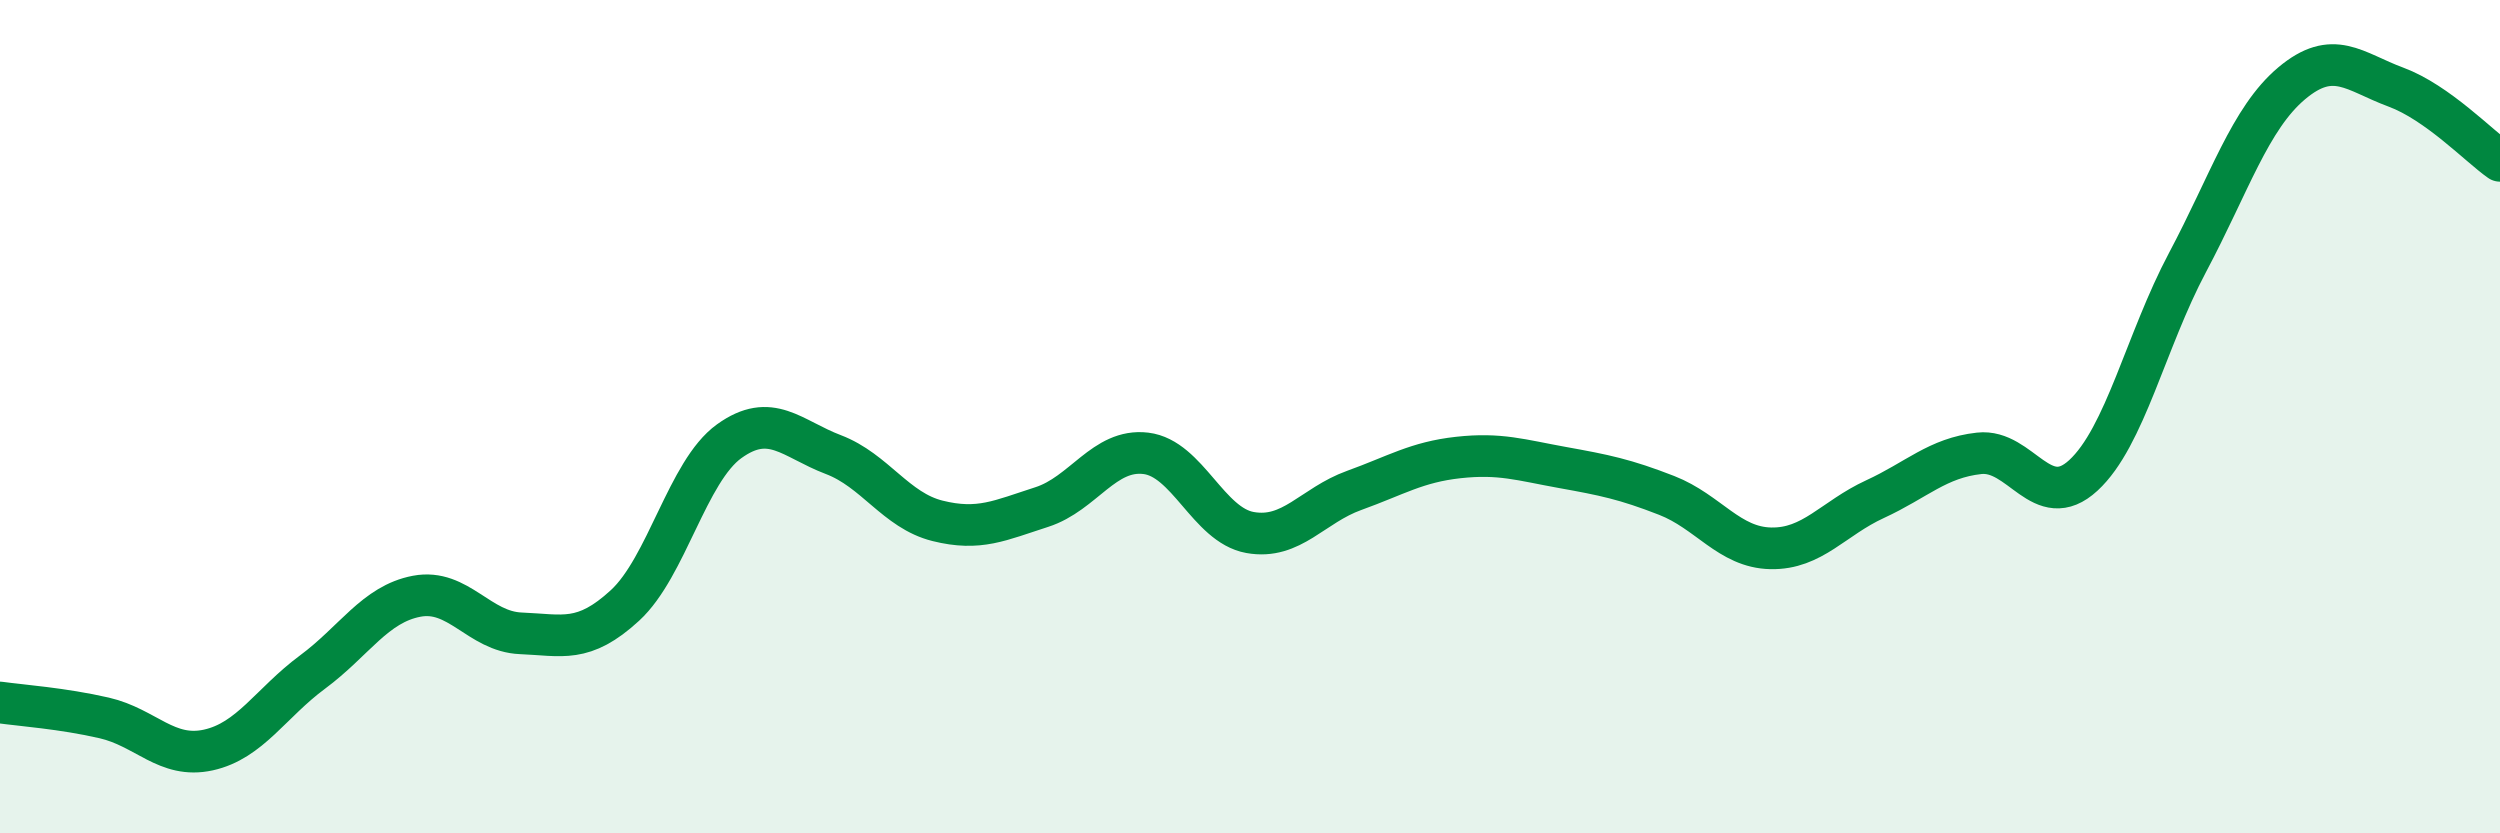 
    <svg width="60" height="20" viewBox="0 0 60 20" xmlns="http://www.w3.org/2000/svg">
      <path
        d="M 0,16.86 C 0.5,16.93 1.5,17 2.5,17.23 C 3.5,17.46 4,18.22 5,18 C 6,17.78 6.5,16.87 7.5,16.13 C 8.5,15.39 9,14.5 10,14.31 C 11,14.12 11.5,15.16 12.5,15.2 C 13.5,15.24 14,15.45 15,14.53 C 16,13.61 16.5,11.31 17.5,10.59 C 18.5,9.87 19,10.53 20,10.91 C 21,11.29 21.5,12.25 22.5,12.5 C 23.5,12.75 24,12.49 25,12.17 C 26,11.85 26.5,10.76 27.5,10.88 C 28.5,11 29,12.6 30,12.78 C 31,12.96 31.5,12.13 32.5,11.77 C 33.5,11.41 34,11.09 35,10.98 C 36,10.87 36.5,11.04 37.5,11.22 C 38.5,11.4 39,11.5 40,11.89 C 41,12.28 41.5,13.14 42.5,13.16 C 43.5,13.18 44,12.44 45,11.98 C 46,11.52 46.5,10.99 47.5,10.88 C 48.5,10.77 49,12.33 50,11.41 C 51,10.49 51.5,8.18 52.5,6.3 C 53.5,4.42 54,2.84 55,2 C 56,1.16 56.5,1.72 57.5,2.09 C 58.5,2.46 59.5,3.51 60,3.86L60 20L0 20Z"
        fill="#008740"
        opacity="0.1"
        stroke-linecap="round"
        stroke-linejoin="round"
      />
      <path
        d="M 0,16.86 C 0.5,16.93 1.5,17 2.5,17.23 C 3.5,17.46 4,18.22 5,18 C 6,17.78 6.5,16.87 7.5,16.13 C 8.5,15.39 9,14.5 10,14.31 C 11,14.12 11.5,15.16 12.5,15.2 C 13.5,15.24 14,15.45 15,14.53 C 16,13.61 16.5,11.31 17.5,10.59 C 18.5,9.87 19,10.53 20,10.91 C 21,11.29 21.5,12.25 22.5,12.5 C 23.5,12.75 24,12.49 25,12.17 C 26,11.85 26.5,10.76 27.5,10.88 C 28.5,11 29,12.6 30,12.78 C 31,12.96 31.5,12.13 32.5,11.77 C 33.5,11.41 34,11.09 35,10.98 C 36,10.87 36.5,11.04 37.5,11.22 C 38.5,11.4 39,11.5 40,11.89 C 41,12.28 41.5,13.14 42.5,13.16 C 43.5,13.18 44,12.44 45,11.98 C 46,11.52 46.5,10.99 47.5,10.88 C 48.5,10.77 49,12.33 50,11.41 C 51,10.49 51.5,8.18 52.5,6.3 C 53.5,4.42 54,2.84 55,2 C 56,1.16 56.5,1.72 57.5,2.09 C 58.5,2.46 59.5,3.51 60,3.86"
        stroke="#008740"
        stroke-width="1"
        fill="none"
        stroke-linecap="round"
        stroke-linejoin="round"
      />
    </svg>
  
